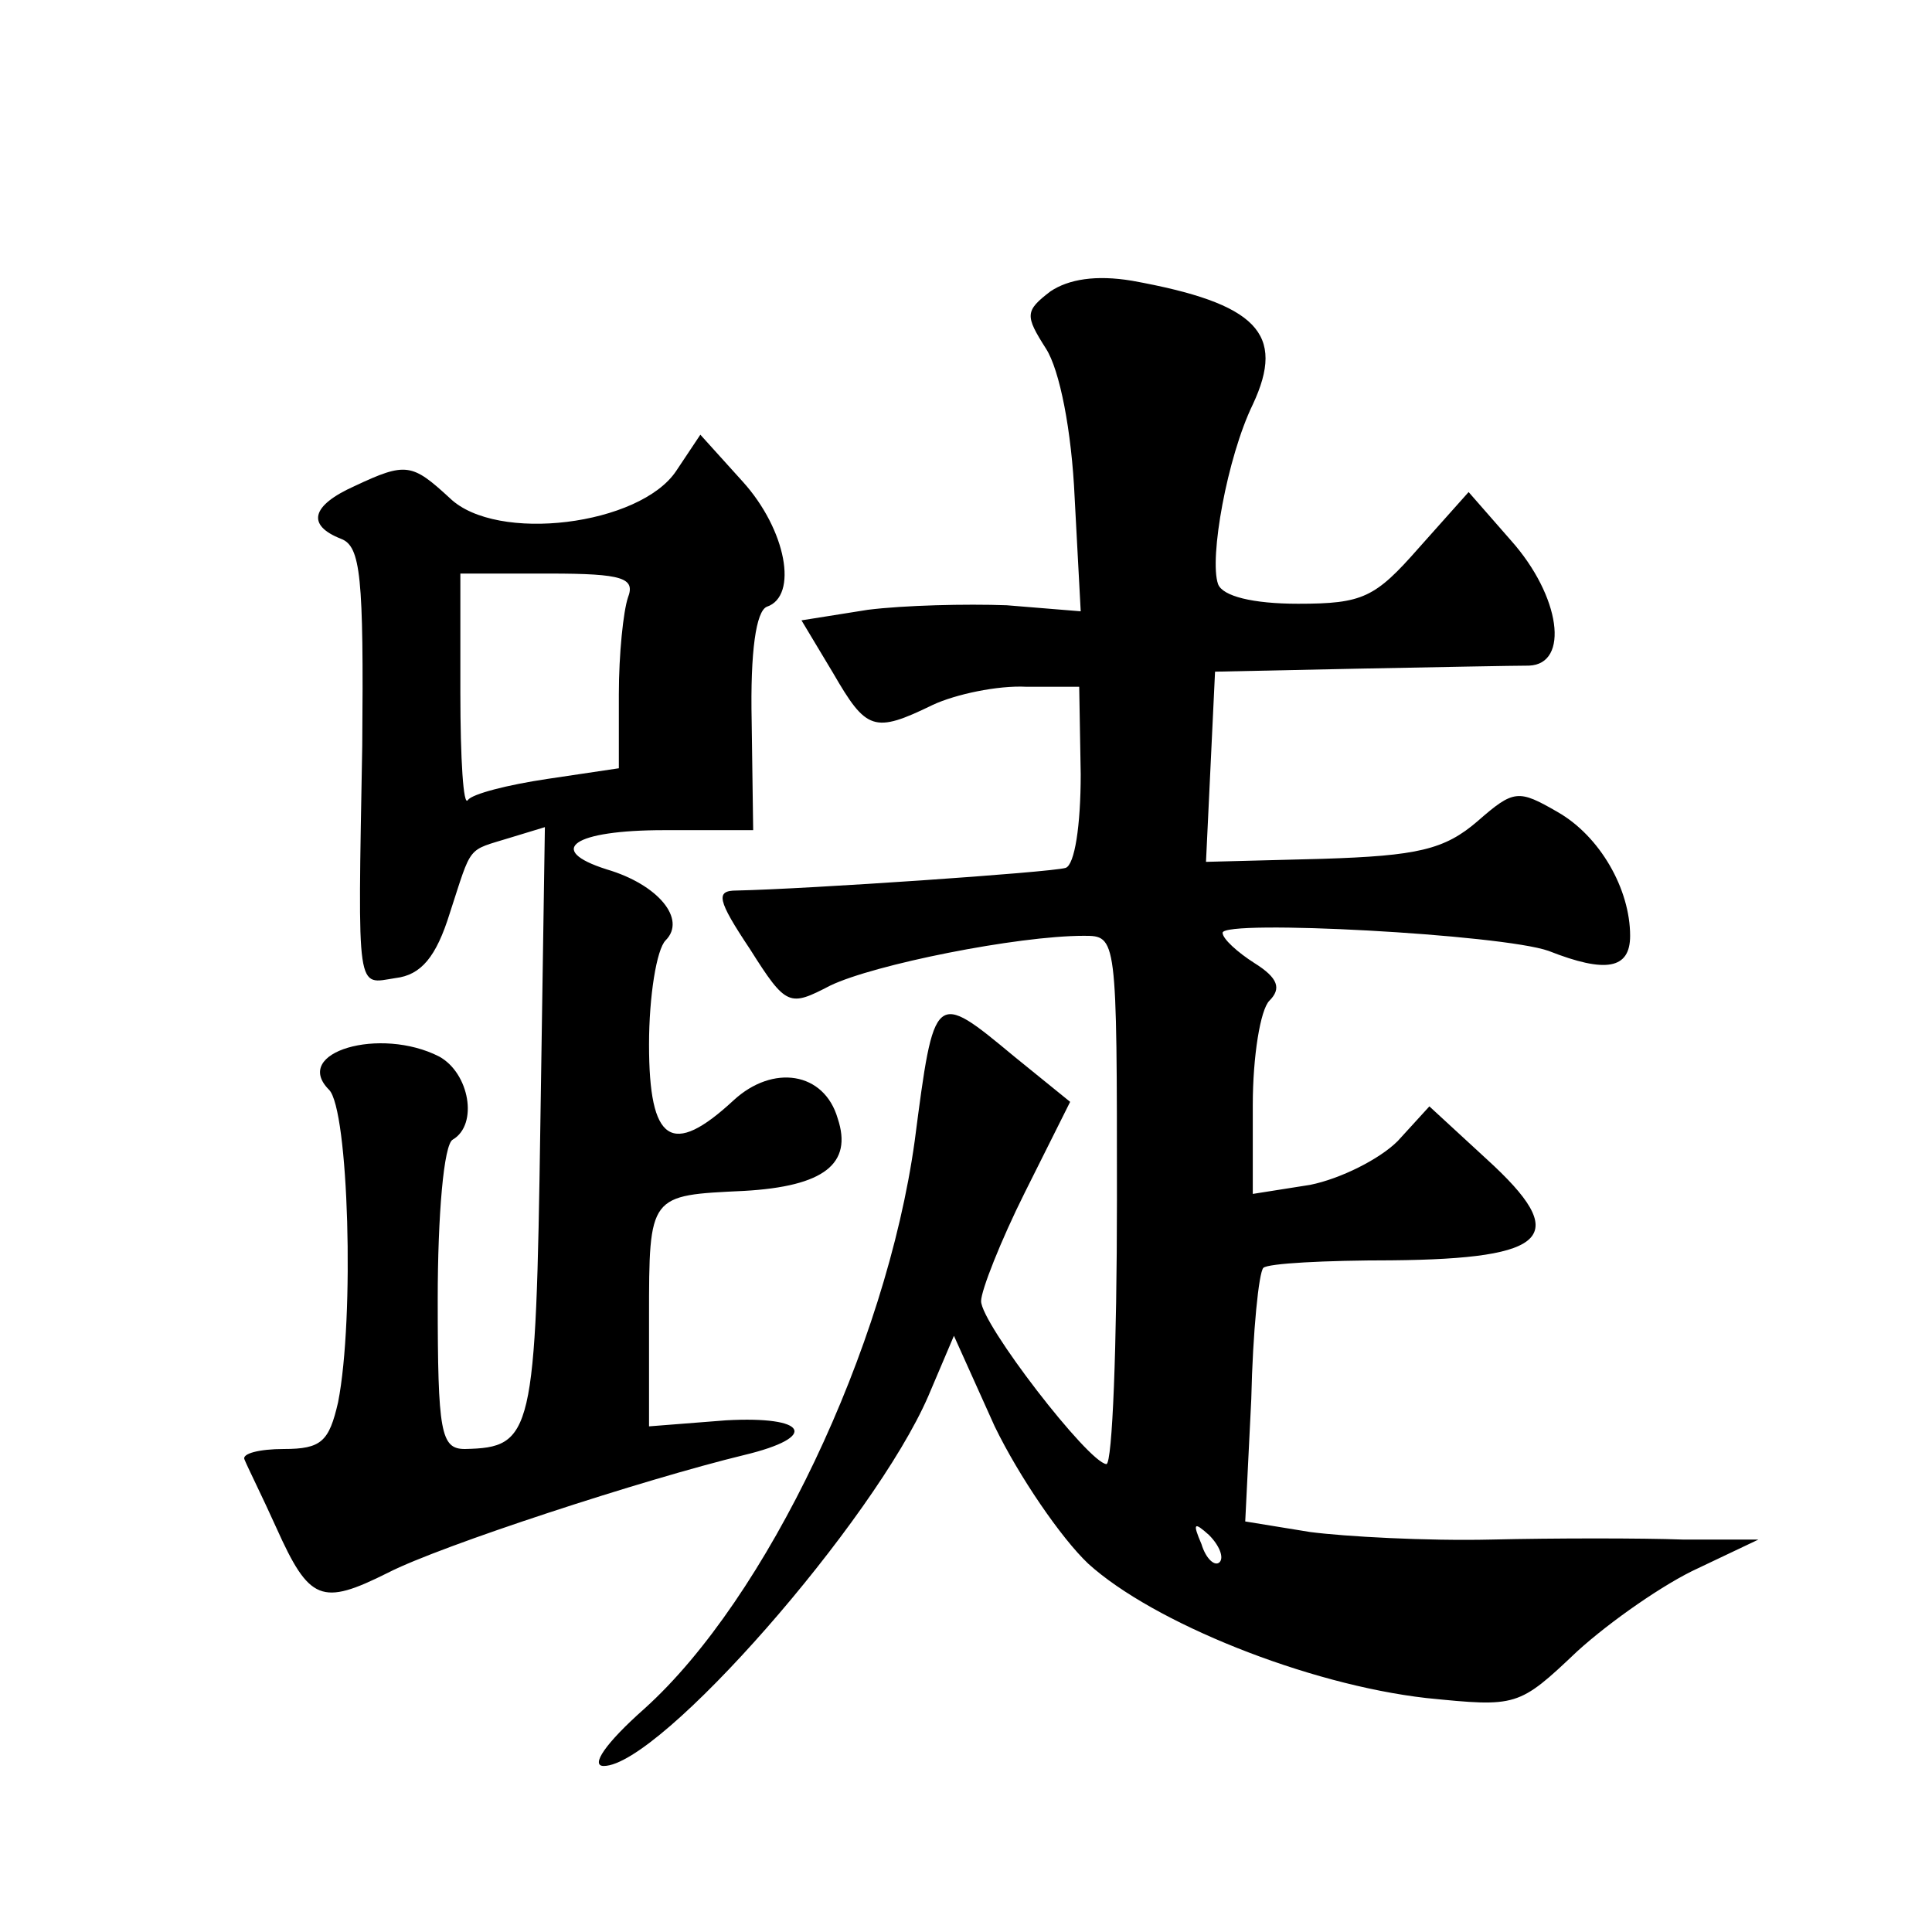 <?xml version="1.0" standalone="no"?>
<!DOCTYPE svg PUBLIC "-//W3C//DTD SVG 20010904//EN"
 "http://www.w3.org/TR/2001/REC-SVG-20010904/DTD/svg10.dtd">
<svg version="1.0" xmlns="http://www.w3.org/2000/svg"
 width="128pt" height="128pt" viewBox="0 0 128 128"
 preserveAspectRatio="xMidYMid meet">
<g transform="translate(0,128) scale(0.1,-0.1)"
fill="#0" stroke="none">
<path d="M696 1087 c-17 -13 -17 -16 -3 -38 9 -14 17 -54 19 -99 l4 -75 -49 4 c-27
1 -68 0 -92 -3 l-44 -7 21 -35 c22 -38 27 -40 66 -21 15 7 43 13 62 12 l35 0 1
-58 c0 -34 -4 -60 -10 -62 -10 -3 -171 -14 -218 -15 -14 0 -13 -6 9 -39 24 -38
26 -38 53 -24 29 14 124 33 168 33 22 0 22 0 22 -175 0 -96 -3 -175 -7 -175 -12
1 -83 93 -83 108 0 7 13 40 29 72 l30 60 -37 30 c-53 44 -53 44 -66 -56 -19 -137
-98 -303 -179 -376 -26 -23 -36 -38 -27 -38 37 0 179 162 215 245 l17 40 27 -60
c16 -33 44 -74 62 -91 43 -39 145 -80 224 -89 60 -6 61 -6 100 31 22 20 58 45 80
55 l40 19 -50 0 c-27 1 -85 1 -127 0 -43 -1 -97 2 -120 5 l-43 7 4 81 c1 45 5 84
8 87 3 3 41 5 85 5 105 1 119 16 63 67 l-38 35 -21 -23 c-12 -12 -38 -25 -58 -29
l-38 -6 0 59 c0 32 5 63 11 69 8 8 6 15 -10 25 -11 7 -21 16 -21 20 0 9 185 -1
216 -12 38 -15 54 -12 54 10 0 31 -20 66 -48 82 -26 15 -29 15 -53 -6 -22 -19 -40
-23 -103 -25 l-77 -2 3 63 3 63 95 2 c52 1 103 2 113 2 27 1 21 46 -12 83 l-28
32 -33 -37 c-29 -33 -37 -37 -80 -37 -30 0 -50 5 -53 13 -6 17 6 84 23 119 22 47
3 67 -80 82 -24 4 -42 1 -54 -7z m112 -842 c-3 -3 -9 2 -12 12 -6 14 -5 15 5 6
7 -7 10 -15 7 -18z M448 968 c-24 -36 -119 -48 -150 -18 -25 23 -29 24 -63 8 -29
-13 -32 -26 -9 -35 13 -5 15 -25 14 -137 -3 -167 -4 -158 22 -154 17 2 27 14 36
43 15 46 11 41 40 50 l23 7 -3 -197 c-3 -206 -5 -214 -50 -215 -16 0 -18 11 -18
99 0 56 4 103 10 106 17 10 11 44 -9 55 -39 20 -98 3 -73 -22 13 -13 17 -151 6
-207 -6 -26 -11 -31 -36 -31 -16 0 -28 -3 -26 -7 2 -5 12 -25 21 -45 22 -49 30
-52 74 -30 35 18 170 62 236 78 50 12 42 26 -12 23 l-51 -4 0 72 c0 82 0 81 63
84 53 3 72 18 62 48 -9 31 -43 36 -69 12 -41 -38 -56 -28 -56 37 0 32 5 63 11 69
14 14 -5 37 -39 47 -41 13 -22 26 38 26 l59 0 -1 72 c-1 47 3 73 10 76 21 7 13
51 -16 83 l-28 31 -16 -24z m-32 -84 c-3 -9 -6 -37 -6 -64 l0 -49 -47 -7 c-27 -4
-50 -10 -53 -14 -3 -5 -5 27 -5 71 l0 79 59 0 c49 0 57 -3 52 -16z"/>
</g>
</svg>
